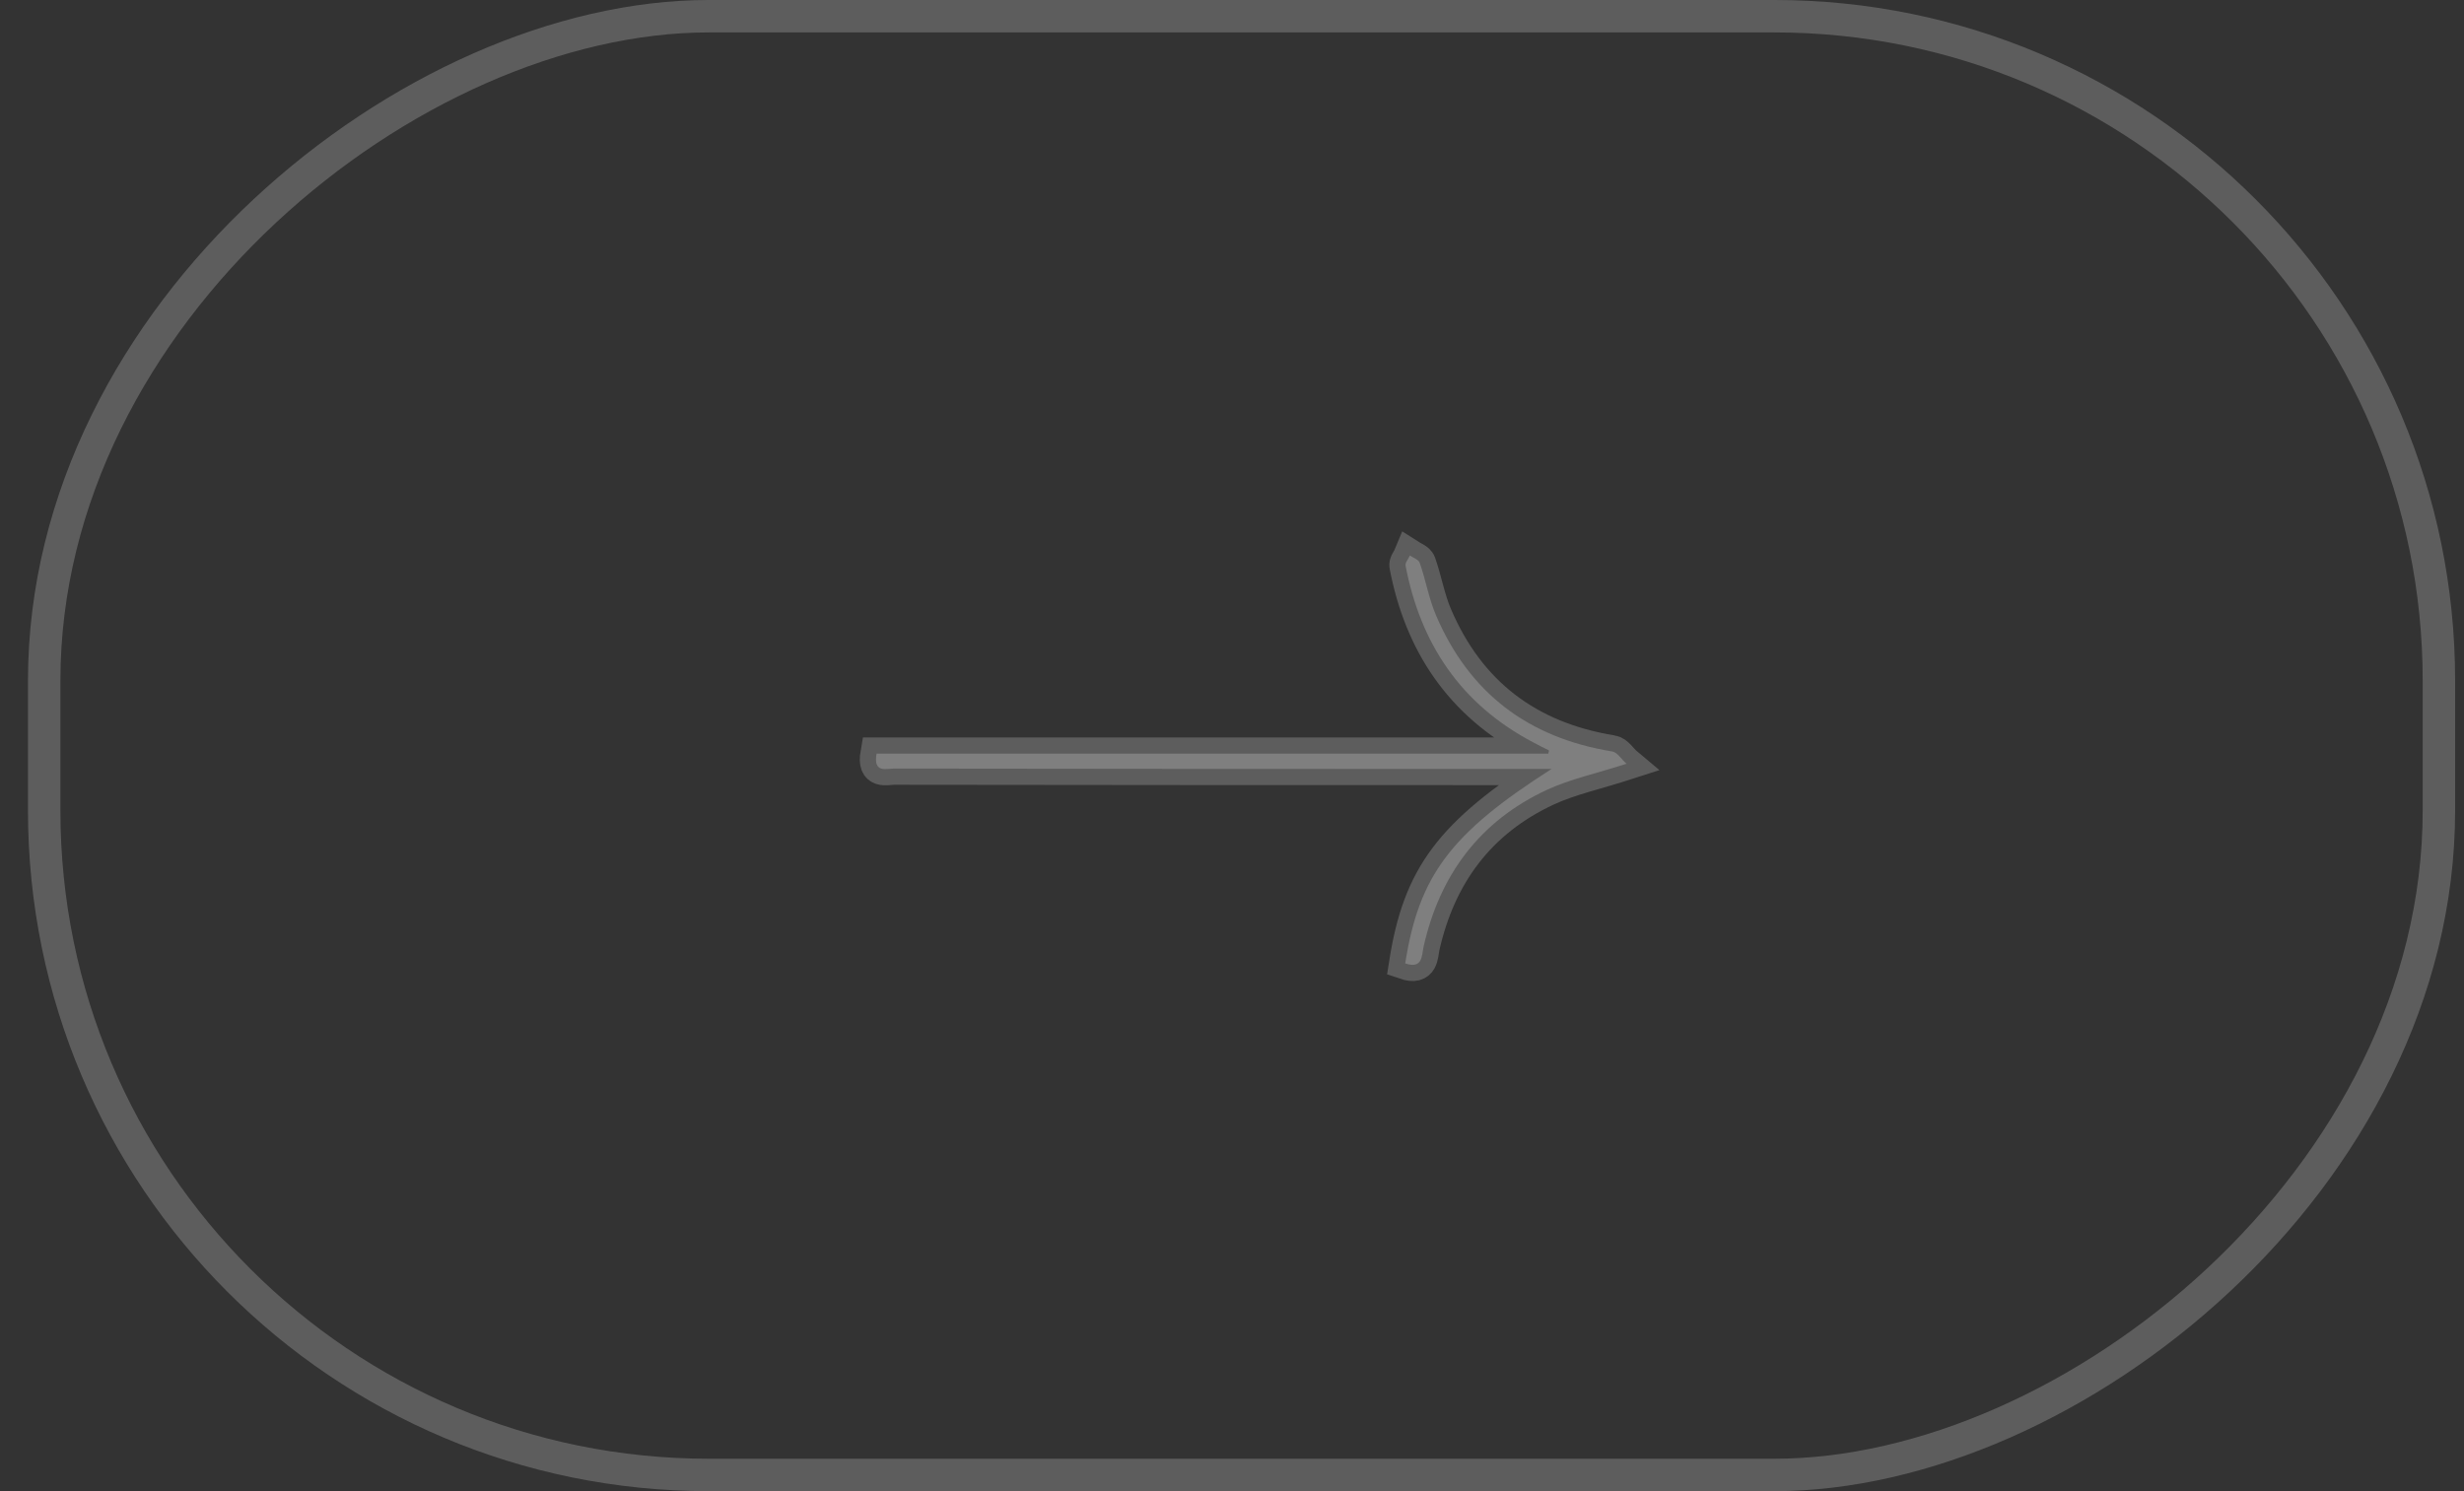 <svg width="76" height="46" viewBox="0 0 76 46" fill="none" xmlns="http://www.w3.org/2000/svg">
<rect x="0" y="0" width="76" height="46" fill="#333333" stroke="none"/>
<rect x="1.363" y="45.5" width="45" height="73.863" rx="20.5" transform="rotate(-90 1.363 45.5)" stroke="white" stroke-opacity="0.21"/>
<path d="M27.037 23.25C33.97 23.25 40.855 23.25 47.753 23.25C47.765 23.216 47.776 23.181 47.776 23.147C47.611 23.067 47.446 22.986 47.281 22.895C45.041 21.713 43.815 19.843 43.355 17.458C43.331 17.366 43.438 17.251 43.485 17.137C43.591 17.205 43.756 17.263 43.791 17.366C43.98 17.905 44.074 18.479 44.298 18.995C45.312 21.358 47.116 22.757 49.722 23.181C49.887 23.204 50.005 23.422 50.17 23.56C49.25 23.858 48.437 24.03 47.717 24.363C45.619 25.338 44.404 27.012 43.909 29.203C43.85 29.478 43.886 29.903 43.343 29.719C43.768 27.012 44.734 25.716 47.859 23.72C47.529 23.72 47.305 23.72 47.081 23.72C40.584 23.72 34.088 23.72 27.579 23.709C27.332 23.709 26.931 23.858 27.037 23.25Z" fill="white" fill-opacity="0.21" stroke="white" stroke-opacity="0.21"/>
</svg>

